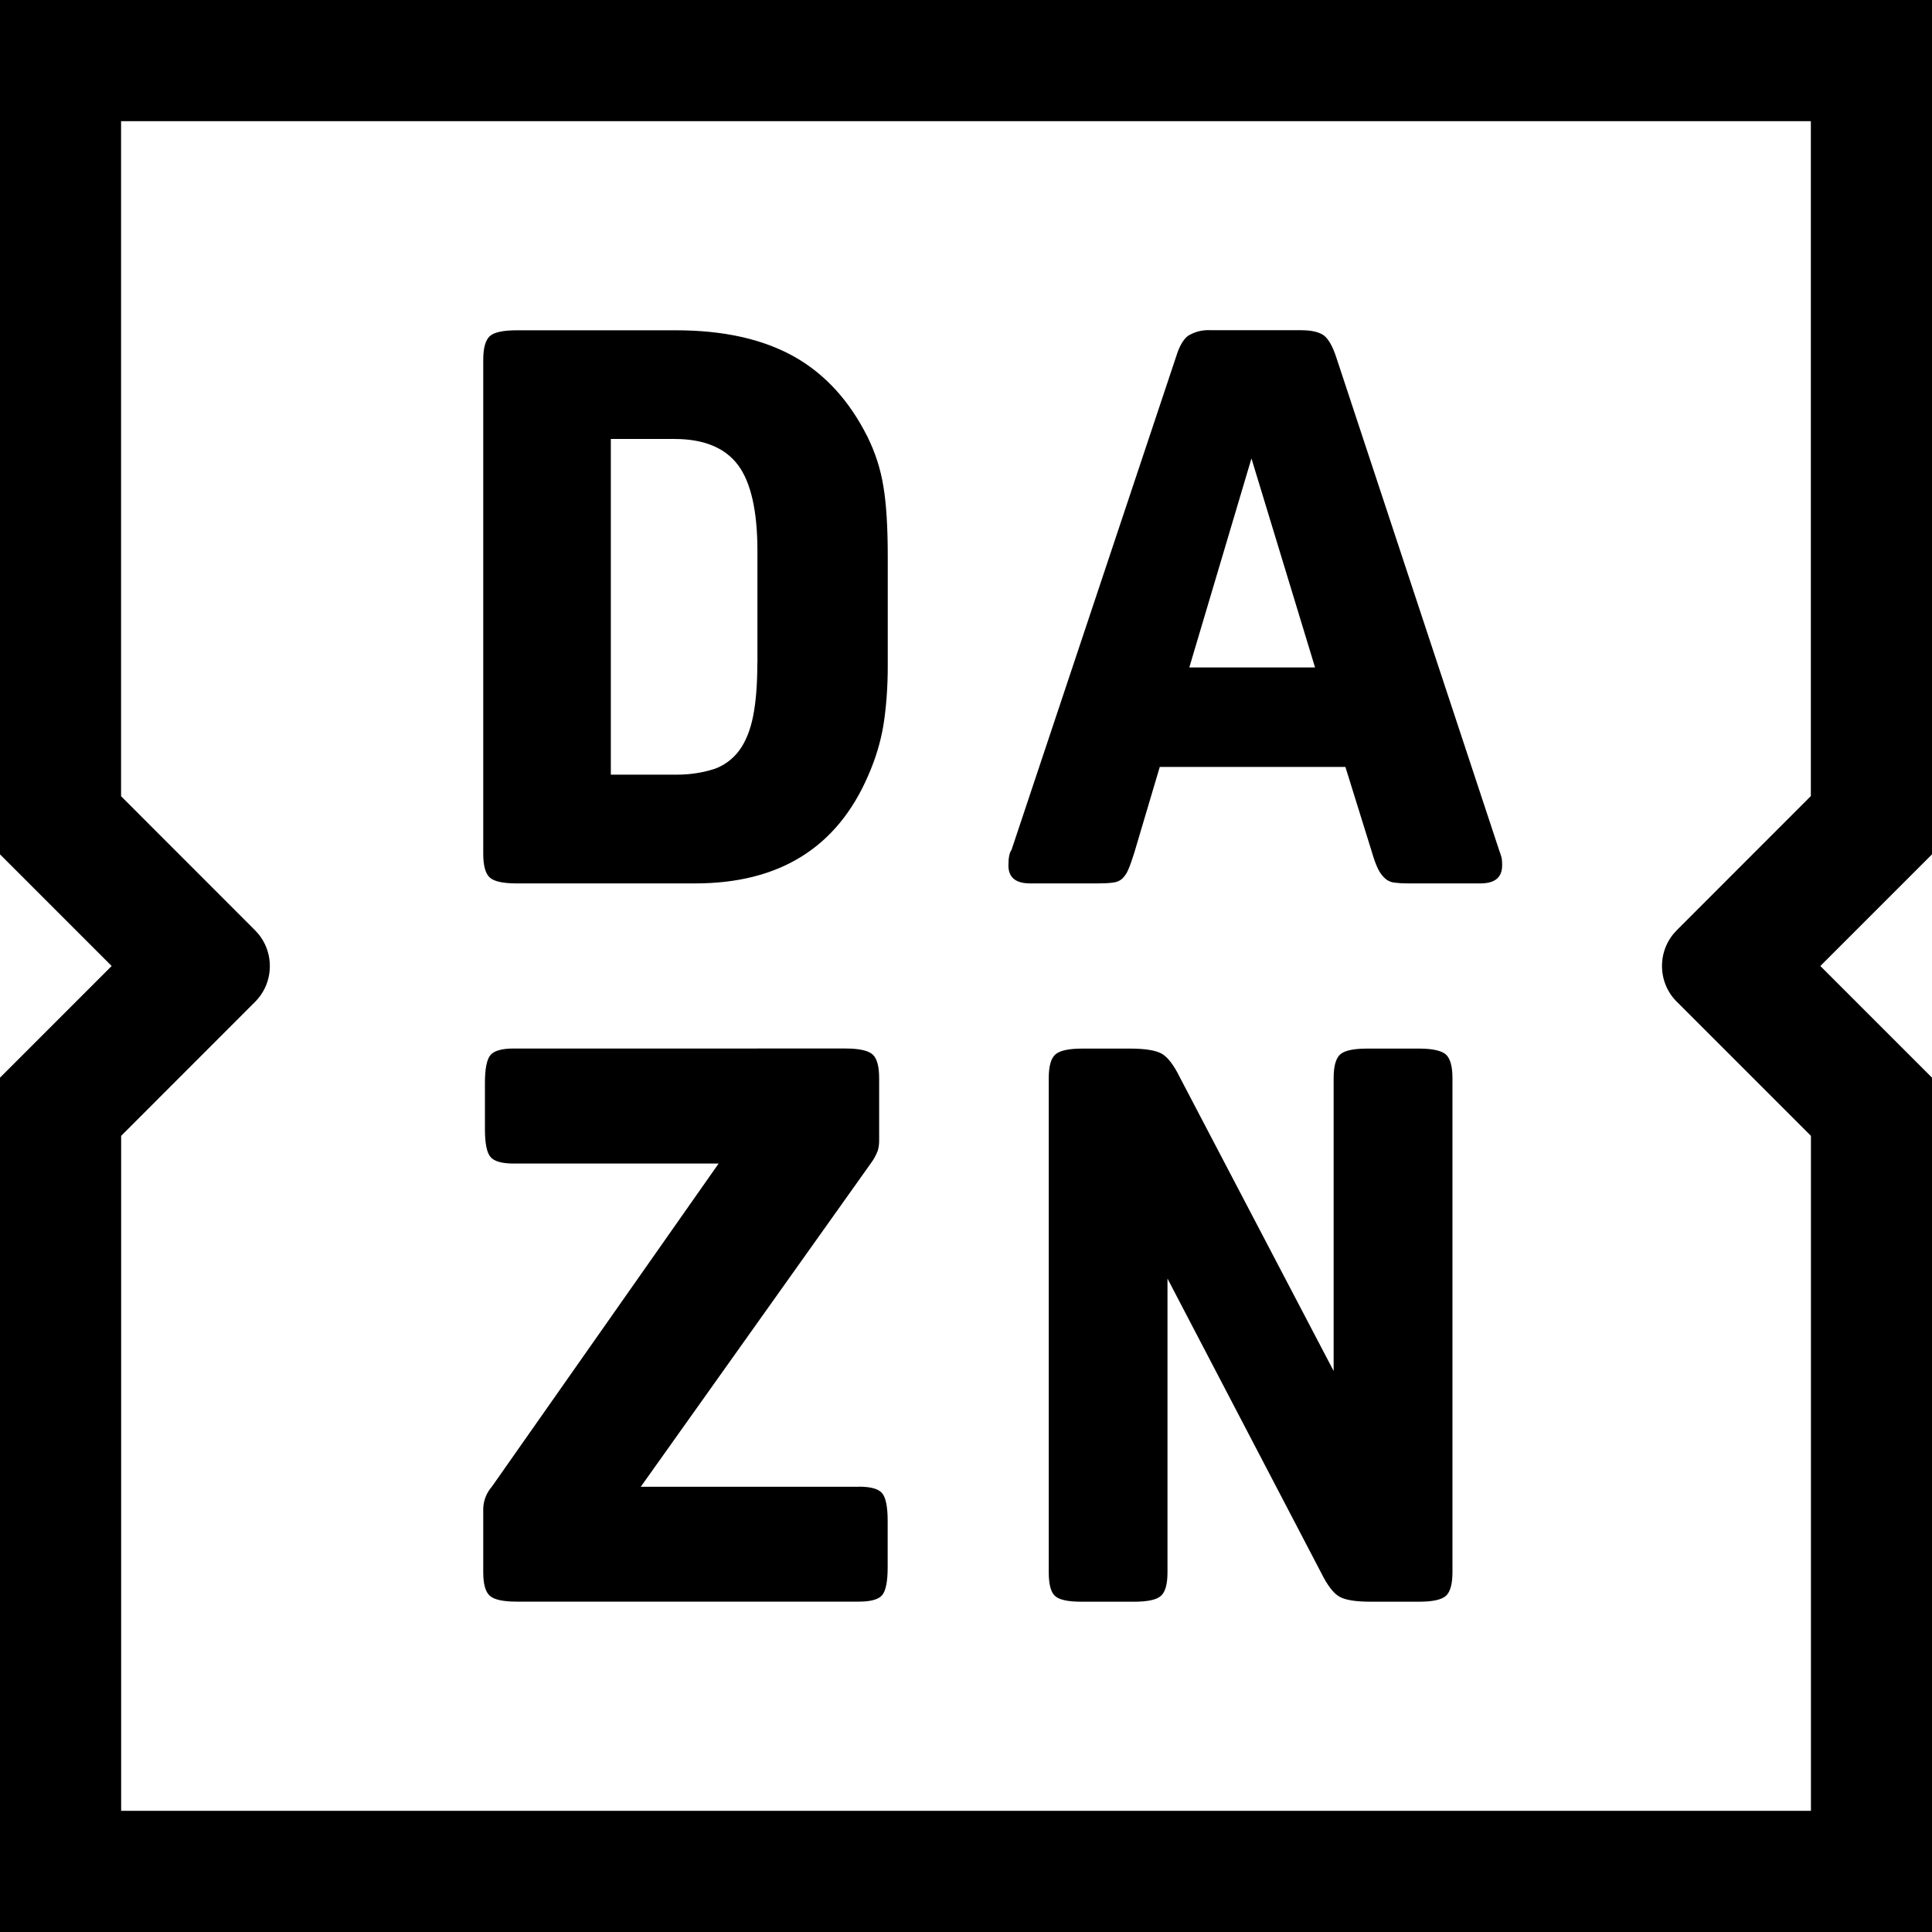 <?xml version="1.0" encoding="UTF-8"?><svg xmlns="http://www.w3.org/2000/svg" xmlns:xlink="http://www.w3.org/1999/xlink" height="24.0" preserveAspectRatio="xMidYMid meet" version="1.0" viewBox="0.0 0.0 24.0 24.0" width="24.0" zoomAndPan="magnify"><g id="change1_1"><path d="M14.757 4.171L14.759 4.171 14.759 4.17z" fill="inherit"/></g><g id="change1_2"><path d="M17.628,13.026h-0.646c-0.168,0-0.279,0.024-0.333,0.072c-0.055,0.049-0.082,0.147-0.082,0.295v3.638l-1.91-3.647 c-0.076-0.155-0.152-0.253-0.226-0.295c-0.074-0.041-0.204-0.063-0.39-0.063h-0.599c-0.167,0-0.278,0.025-0.332,0.073 c-0.055,0.048-0.082,0.147-0.082,0.294v6.138c0,0.148,0.025,0.246,0.077,0.294c0.052,0.048,0.16,0.072,0.328,0.072h0.656 c0.167,0,0.278-0.024,0.332-0.072c0.055-0.048,0.082-0.146,0.082-0.294v-3.648l1.91,3.657c0.077,0.155,0.152,0.253,0.227,0.295 c0.073,0.042,0.204,0.062,0.39,0.062h0.598c0.167,0,0.278-0.024,0.333-0.072c0.054-0.048,0.082-0.146,0.082-0.294v-6.138 c0-0.148-0.028-0.246-0.082-0.294C17.906,13.051,17.795,13.026,17.628,13.026z" fill="inherit"/></g><g id="change1_3"><path d="M6.419,19.896h4.25c0.148,0,0.245-0.027,0.29-0.081c0.045-0.055,0.068-0.17,0.068-0.344v-0.579 c0-0.173-0.023-0.287-0.068-0.342c-0.045-0.055-0.142-0.082-0.29-0.082l0.001,0.001H7.96l2.855-4.014 c0.034-0.045,0.063-0.096,0.085-0.151l0.002-0.004c0.012-0.038,0.019-0.081,0.019-0.126c0-0.003,0-0.006,0-0.01v-0.772 c0-0.148-0.028-0.246-0.082-0.294c-0.055-0.048-0.166-0.073-0.334-0.073H6.382c-0.149,0-0.245,0.028-0.29,0.082 c-0.045,0.055-0.068,0.169-0.068,0.343v0.58c0,0.172,0.023,0.287,0.068,0.341c0.045,0.055,0.141,0.083,0.29,0.083h2.545L6.11,18.468 c-0.063,0.072-0.103,0.166-0.107,0.269v0.001v0.792c0,0.148,0.027,0.245,0.082,0.294C6.14,19.872,6.252,19.896,6.419,19.896z" fill="inherit"/></g><g id="change1_4"><path d="M0,24h24V13.387L22.613,12L24,10.613V0H0v10.613L1.387,12L0,13.387V24z M1.504,1.505h20.991v8.384l-1.665,1.666 c-0.114,0.114-0.184,0.271-0.184,0.445s0.07,0.331,0.184,0.445h0.001l1.665,1.665v8.385H1.505V14.11l1.663-1.664 c0.114-0.114,0.184-0.271,0.184-0.445s-0.07-0.331-0.184-0.445L1.504,9.891V1.505z" fill="inherit"/></g><g id="change1_5"><path d="M6.418,10.974h2.218c1.048,0,1.765-0.447,2.15-1.342c0.09-0.205,0.153-0.413,0.188-0.622 c0.035-0.219,0.054-0.472,0.054-0.729c0-0.022,0-0.044,0-0.066c0-0.001,0-0.003,0-0.004V6.912c0-0.367-0.018-0.656-0.054-0.868 c-0.036-0.225-0.104-0.427-0.196-0.614c-0.224-0.449-0.528-0.783-0.911-0.999c-0.39-0.219-0.88-0.328-1.47-0.328H6.418 c-0.167,0-0.278,0.024-0.333,0.072C6.031,4.224,6.003,4.322,6.003,4.469v6.138c0,0.148,0.028,0.246,0.082,0.295 C6.14,10.95,6.251,10.974,6.418,10.974z M7.588,5.453h0.79c0.366,0,0.63,0.11,0.79,0.324c0.16,0.214,0.241,0.571,0.241,1.067v1.389 H9.408c0,0.264-0.017,0.484-0.052,0.661c-0.035,0.177-0.093,0.32-0.174,0.43C9.103,9.43,8.994,9.511,8.869,9.554L8.864,9.555 c-0.135,0.043-0.29,0.068-0.451,0.068c-0.012,0-0.024,0-0.035,0c-0.001,0-0.001,0-0.002,0H7.588V5.453z" fill="inherit"/></g><g id="change1_6"><path d="M10.781 5.432L10.775 5.419 10.778 5.43 10.783 5.437z" fill="inherit"/></g><g id="change1_7"><path d="M12.797,10.974h0.84c0.076,0,0.139-0.003,0.187-0.01c0.045-0.004,0.085-0.021,0.116-0.048 c0.033-0.032,0.059-0.071,0.076-0.114l0.001-0.002c0.022-0.051,0.046-0.119,0.072-0.202l0.318-1.071h2.306l0.327,1.051 c0.026,0.09,0.051,0.16,0.077,0.213c0.022,0.047,0.051,0.086,0.087,0.12c0.031,0.028,0.07,0.047,0.114,0.053h0.002 c0.045,0.006,0.103,0.01,0.173,0.01h0.897c0.18,0,0.27-0.074,0.27-0.223c0-0.004,0-0.008,0-0.012c0-0.027-0.002-0.054-0.005-0.081 v0.003c-0.011-0.043-0.024-0.079-0.038-0.114l0.002,0.006l0.003,0.006l-2.025-6.128c-0.045-0.135-0.097-0.224-0.154-0.266 c-0.059-0.041-0.152-0.063-0.28-0.063h-1.12c-0.01-0.001-0.022-0.001-0.034-0.001c-0.092,0-0.177,0.026-0.25,0.07 c-0.06,0.045-0.11,0.132-0.149,0.26l-2.045,6.128c-0.025,0.032-0.038,0.096-0.038,0.192C12.527,10.9,12.617,10.974,12.797,10.974z M15.546,5.695l0.79,2.596h-1.562L15.546,5.695z" fill="inherit"/></g><g id="change1_8"><path d="M10.788 5.444L10.783 5.437 10.787 5.445z" fill="inherit"/></g></svg>